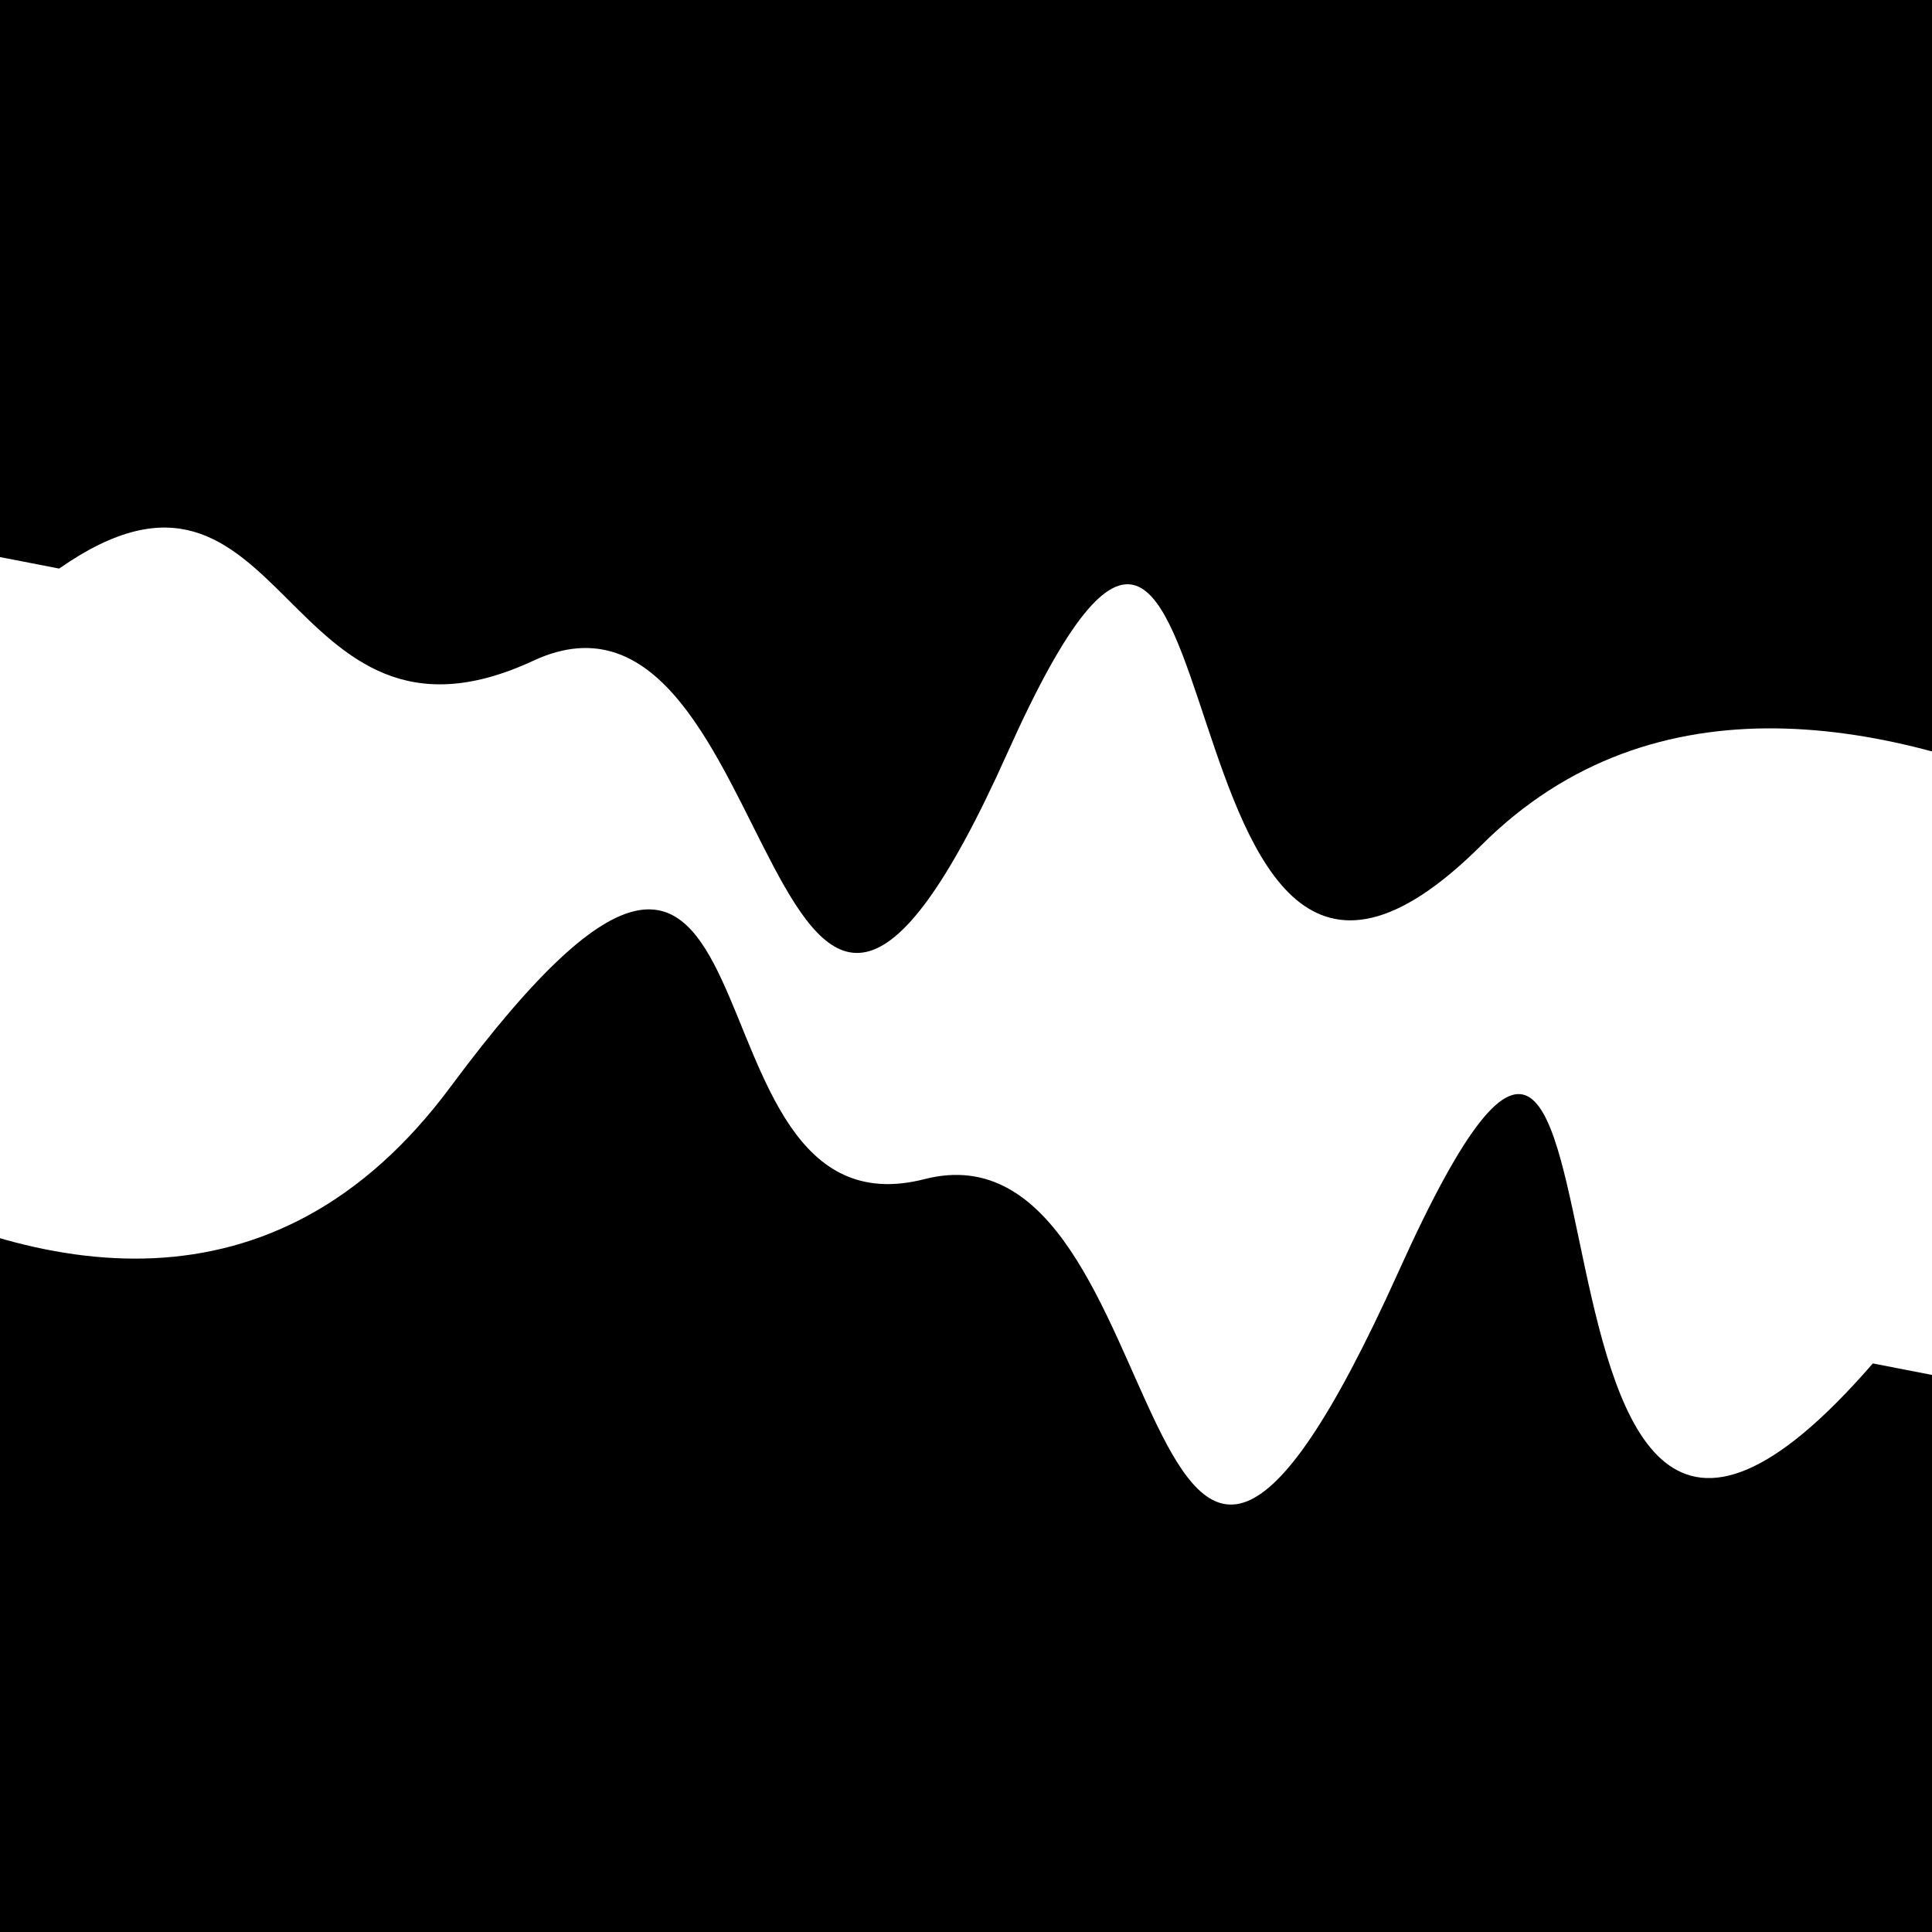 <svg viewBox="0 0 1000 1000" height="1000" width="1000" xmlns="http://www.w3.org/2000/svg">
<rect x="0" y="0" width="1000" height="1000" fill="#ffffff"></rect>
<g transform="rotate(191 500.0 500.0)">
<path d="M -250.0 612.37 S
 108.35  821.71
 250.00  612.37
 429.71  913.61
 500.00  612.37
 632.73  697.36
 750.00  612.37
 899.29  716.56
1000.00  612.37 h 110 V 2000 H -250.0 Z" fill="hsl(158.8, 20%, 25.728%)"></path>
</g>
<g transform="rotate(371 500.0 500.0)">
<path d="M -250.0 612.37 S
 118.04  888.04
 250.00  612.37
 374.51  671.95
 500.00  612.37
 671.55  945.02
 750.00  612.37
 839.62  891.08
1000.00  612.37 h 110 V 2000 H -250.0 Z" fill="hsl(218.8, 20%, 40.728%)"></path>
</g>
</svg>